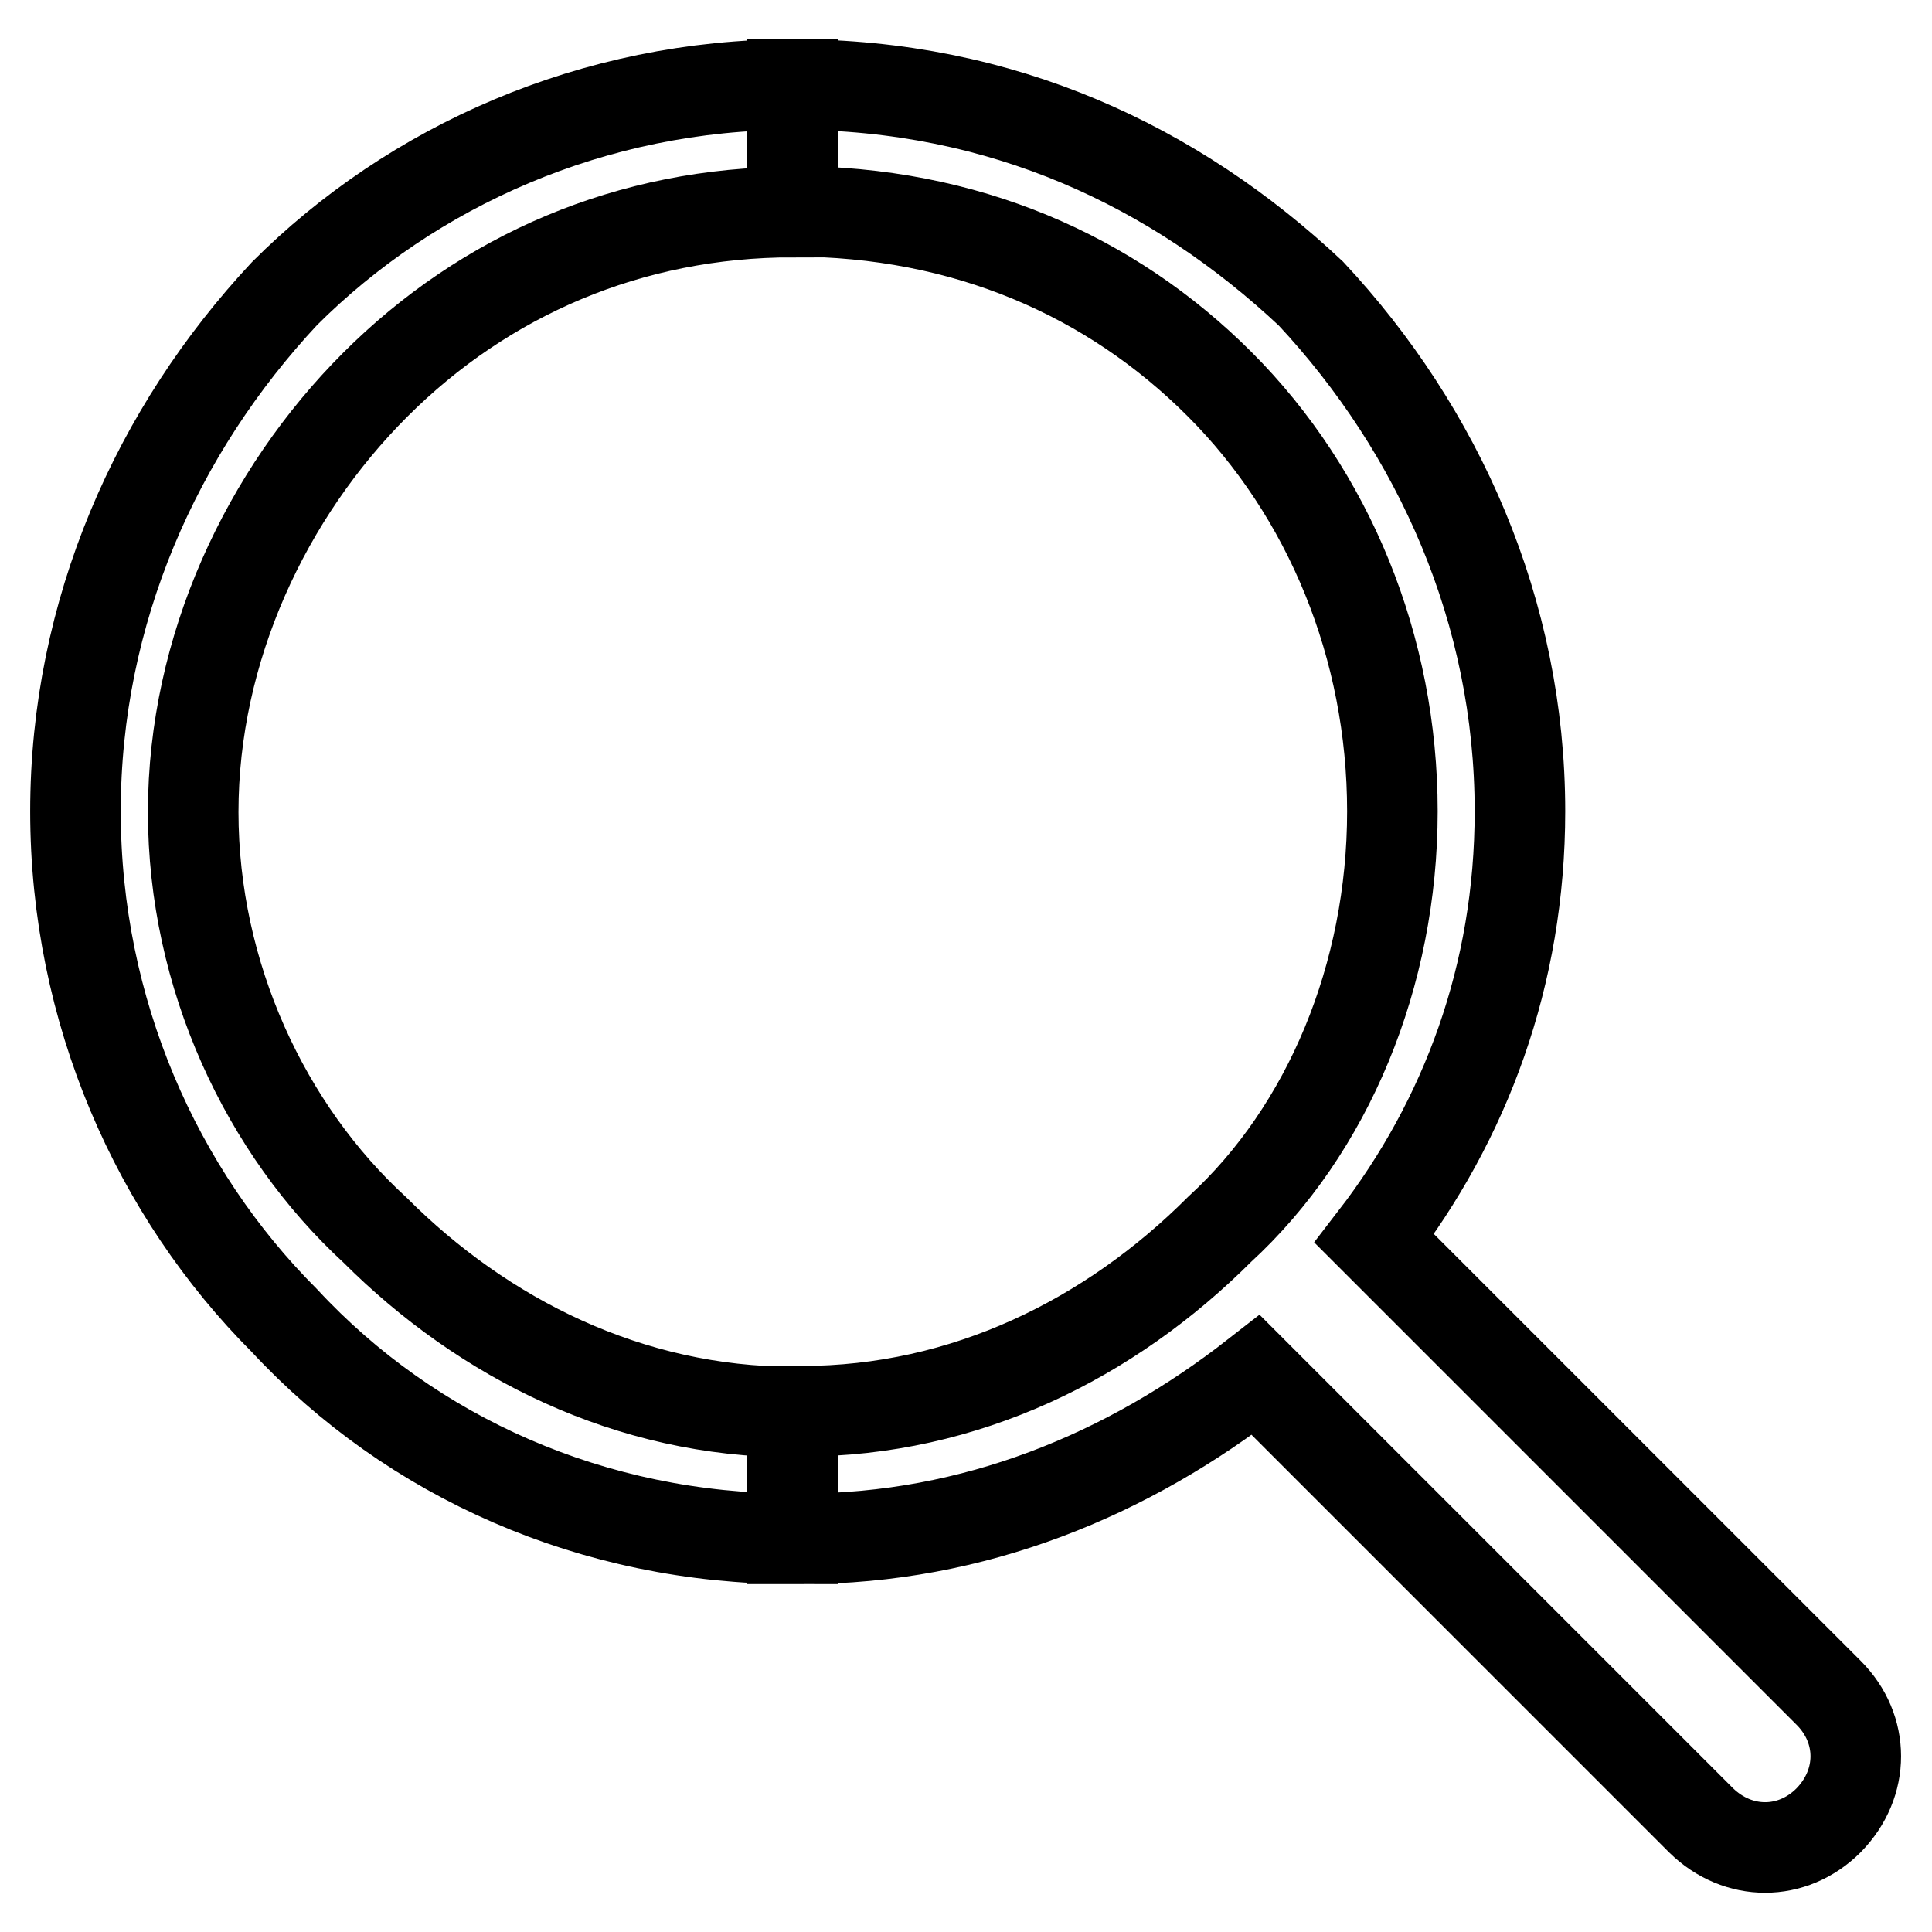<?xml version="1.0" encoding="utf-8"?>
<!-- Svg Vector Icons : http://www.onlinewebfonts.com/icon -->
<!DOCTYPE svg PUBLIC "-//W3C//DTD SVG 1.1//EN" "http://www.w3.org/Graphics/SVG/1.1/DTD/svg11.dtd">
<svg version="1.1" xmlns="http://www.w3.org/2000/svg" xmlns:xlink="http://www.w3.org/1999/xlink" x="0px" y="0px" viewBox="0 0 256 256" enable-background="new 0 0 256 256" xml:space="preserve">
<g> <path stroke-width="12" fill-opacity="0" stroke="#000000"  d="M105.1,11.2L105.1,11.2L105.1,11.2c27.7,0,50.6,10.8,68.6,27.7c16.9,18.1,27.7,42.1,27.7,68.6l0,0l0,0l0,0 l0,0c0,21.7-7.2,40.9-19.3,56.6l1.2,1.2l59,59c4.8,4.8,4.8,12,0,16.9c-4.8,4.8-12,4.8-16.9,0l-59-59 c-16.9,13.2-37.3,21.7-60.2,21.7l0,0h-1.2V187h1.2l0,0c21.7,0,40.9-9.6,55.4-24.1c14.4-13.2,22.9-33.7,22.9-55.4l0,0l0,0l0,0l0,0 c0-21.7-8.4-42.1-22.9-56.6c-14.4-14.4-33.7-22.9-56.6-22.9l0,0l0,0V11.2z M105.1,203.9L105.1,203.9L105.1,203.9 c-26.5,0-50.6-10.8-67.4-28.9C20.8,158.1,10,134,10,107.5l0,0l0,0l0,0l0,0C10,81,20.8,57,37.7,38.9C54.6,22,78.6,11.2,105.1,11.2 l0,0l0,0v16.9l0,0l0,0c-21.7,0-40.9,8.4-55.4,22.9c-14.4,14.4-24.1,34.9-24.1,56.6l0,0l0,0l0,0l0,0c0,21.7,9.6,42.1,24.1,55.4 c14.4,14.4,33.7,24.1,55.4,24.1l0,0l0,0V203.9z"/></g>
</svg>